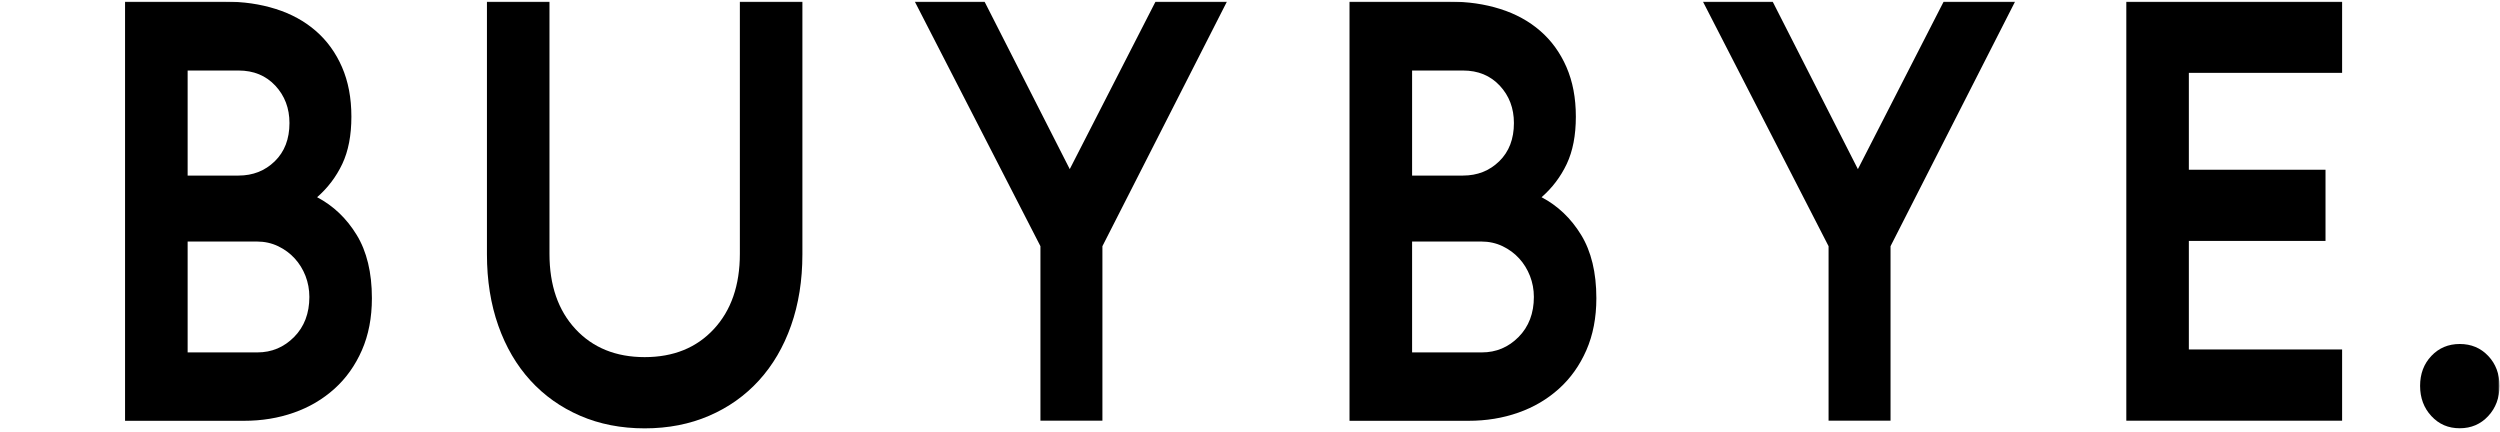 <?xml version="1.0" encoding="UTF-8"?> <svg xmlns="http://www.w3.org/2000/svg" width="1464" height="253" viewBox="0 0 1464 253" fill="none"> <mask id="mask0_263_14474" style="mask-type:luminance" maskUnits="userSpaceOnUse" x="-19" y="0" width="1483" height="253"> <path d="M1463.7 0.95H-18.898V252.95H1463.7V0.95Z" fill="white"></path> </mask> <g mask="url(#mask0_263_14474)"> <path d="M131.912 0.95C142.498 0.95 152.312 2.375 161.386 5.225C170.459 8.075 178.288 12.351 184.87 18.051C191.453 23.751 196.583 30.817 200.26 39.249C203.936 47.681 205.775 57.359 205.775 68.314C205.775 79.27 203.996 88.473 200.438 96.014C196.879 103.526 191.957 110.027 185.701 115.49C195.219 120.508 202.928 127.841 208.859 137.549C214.789 147.228 217.784 159.608 217.784 174.631C217.784 186.031 215.827 196.155 211.943 205.062C208.058 213.939 202.721 221.48 195.901 227.625C189.081 233.771 181.164 238.462 172.09 241.639C163.017 244.845 153.291 246.419 142.913 246.419H73.231V0.95H131.912ZM109.88 41.297V102.813H139.681C148.102 102.813 155.189 100.022 160.911 94.441C166.634 88.859 169.511 81.407 169.511 72.055C169.511 63.386 166.753 56.112 161.238 50.174C155.722 44.266 148.547 41.297 139.681 41.297H109.88ZM109.88 141.438V206.368H150.711C159.132 206.368 166.308 203.34 172.268 197.313C178.199 191.286 181.164 183.478 181.164 173.888C181.164 169.554 180.393 165.457 178.91 161.597C177.398 157.738 175.293 154.294 172.594 151.354C169.896 148.386 166.664 146.01 162.868 144.17C159.073 142.359 154.922 141.438 150.385 141.438H109.88Z" fill="black"></path> </g> <mask id="mask1_263_14474" style="mask-type:luminance" maskUnits="userSpaceOnUse" x="-19" y="0" width="1483" height="253"> <path d="M1463.7 0.95H-18.898V252.95H1463.7V0.95Z" fill="white"></path> </mask> <g mask="url(#mask1_263_14474)"> <path d="M337.014 192.711C347.155 203.637 360.676 209.129 377.518 209.129C394.361 209.129 407.882 203.667 418.023 192.711C428.164 181.786 433.264 167.09 433.264 148.623V0.95H469.884V148.95C469.884 164.21 467.66 178.134 463.242 190.663C458.824 203.192 452.538 213.909 444.443 222.786C436.348 231.663 426.622 238.581 415.265 243.479C403.909 248.378 391.336 250.842 377.518 250.842C363.7 250.842 351.098 248.378 339.771 243.479C328.444 238.581 318.718 231.693 310.594 222.786C302.499 213.909 296.213 203.192 291.794 190.663C287.376 178.134 285.152 164.24 285.152 148.95V0.95H321.773V148.623C321.773 167.06 326.843 181.756 337.014 192.711Z" fill="black"></path> </g> <mask id="mask2_263_14474" style="mask-type:luminance" maskUnits="userSpaceOnUse" x="-19" y="0" width="1483" height="253"> <path d="M1463.7 0.95H-18.898V252.95H1463.7V0.95Z" fill="white"></path> </mask> <g mask="url(#mask2_263_14474)"> <path d="M535.713 0.95H576.544L626.448 99.043L676.679 0.95H718.488L645.574 144.17V246.359H609.28V144.17L535.713 0.95Z" fill="black"></path> </g> <mask id="mask3_263_14474" style="mask-type:luminance" maskUnits="userSpaceOnUse" x="-19" y="0" width="1483" height="253"> <path d="M1463.7 0.95H-18.898V252.95H1463.7V0.95Z" fill="white"></path> </mask> <g mask="url(#mask3_263_14474)"> <path d="M848.955 0.95C859.54 0.95 869.385 2.375 878.429 5.225C887.502 8.075 895.33 12.351 901.913 18.051C908.496 23.751 913.626 30.817 917.303 39.249C920.979 47.681 922.818 57.359 922.818 68.314C922.818 79.27 921.039 88.473 917.481 96.014C913.922 103.526 909 110.027 902.743 115.49C912.262 120.508 919.971 127.841 925.902 137.549C931.832 147.228 934.827 159.608 934.827 174.631C934.827 186.031 932.87 196.155 928.985 205.062C925.101 213.939 919.764 221.48 912.944 227.625C906.124 233.771 898.207 238.462 889.133 241.639C880.06 244.845 870.334 246.419 859.956 246.419H790.273V0.95H848.955ZM826.923 41.297V102.813H856.723C865.145 102.813 872.231 100.022 877.954 94.441C883.677 88.859 886.553 81.407 886.553 72.055C886.553 63.386 883.796 56.112 878.281 50.174C872.765 44.266 865.589 41.297 856.723 41.297H826.923ZM826.923 141.438V206.368H867.754C876.175 206.368 883.351 203.34 889.311 197.313C895.241 191.286 898.236 183.478 898.236 173.888C898.236 169.554 897.465 165.457 895.953 161.597C894.441 157.738 892.336 154.294 889.637 151.354C886.939 148.386 883.707 146.01 879.911 144.17C876.116 142.359 871.965 141.438 867.428 141.438H826.923Z" fill="black"></path> </g> <mask id="mask4_263_14474" style="mask-type:luminance" maskUnits="userSpaceOnUse" x="-19" y="0" width="1483" height="253"> <path d="M1463.7 0.95H-18.898V252.95H1463.7V0.95Z" fill="white"></path> </mask> <g mask="url(#mask4_263_14474)"> <path d="M997.244 0.95H1038.07L1087.98 99.043L1138.21 0.95H1180.02L1107.1 144.17V246.359H1070.81V144.17L997.244 0.95Z" fill="black"></path> </g> <mask id="mask5_263_14474" style="mask-type:luminance" maskUnits="userSpaceOnUse" x="-19" y="0" width="1483" height="253"> <path d="M1463.7 0.95H-18.898V252.95H1463.7V0.95Z" fill="white"></path> </mask> <g mask="url(#mask5_263_14474)"> <path d="M1245.17 0.95H1371.54V42.663H1281.79V99.399H1361.82V141.082H1281.79V204.646H1371.54V246.359H1245.17V0.95Z" fill="black"></path> </g> <mask id="mask6_263_14474" style="mask-type:luminance" maskUnits="userSpaceOnUse" x="-19" y="0" width="1483" height="253"> <path d="M1463.7 0.95H-18.898V252.95H1463.7V0.95Z" fill="white"></path> </mask> <g mask="url(#mask6_263_14474)"> <path d="M1423.82 243.658C1419.4 238.908 1417.21 233 1417.21 225.964C1417.21 218.928 1419.4 213.079 1423.82 208.418C1428.24 203.756 1433.78 201.441 1440.45 201.441C1447.12 201.441 1452.67 203.756 1457.09 208.418C1461.51 213.079 1463.7 218.928 1463.7 225.964C1463.7 233 1461.51 238.908 1457.09 243.658C1452.67 248.409 1447.12 250.784 1440.45 250.784C1433.78 250.814 1428.24 248.438 1423.82 243.658Z" fill="black"></path> </g> </svg> 